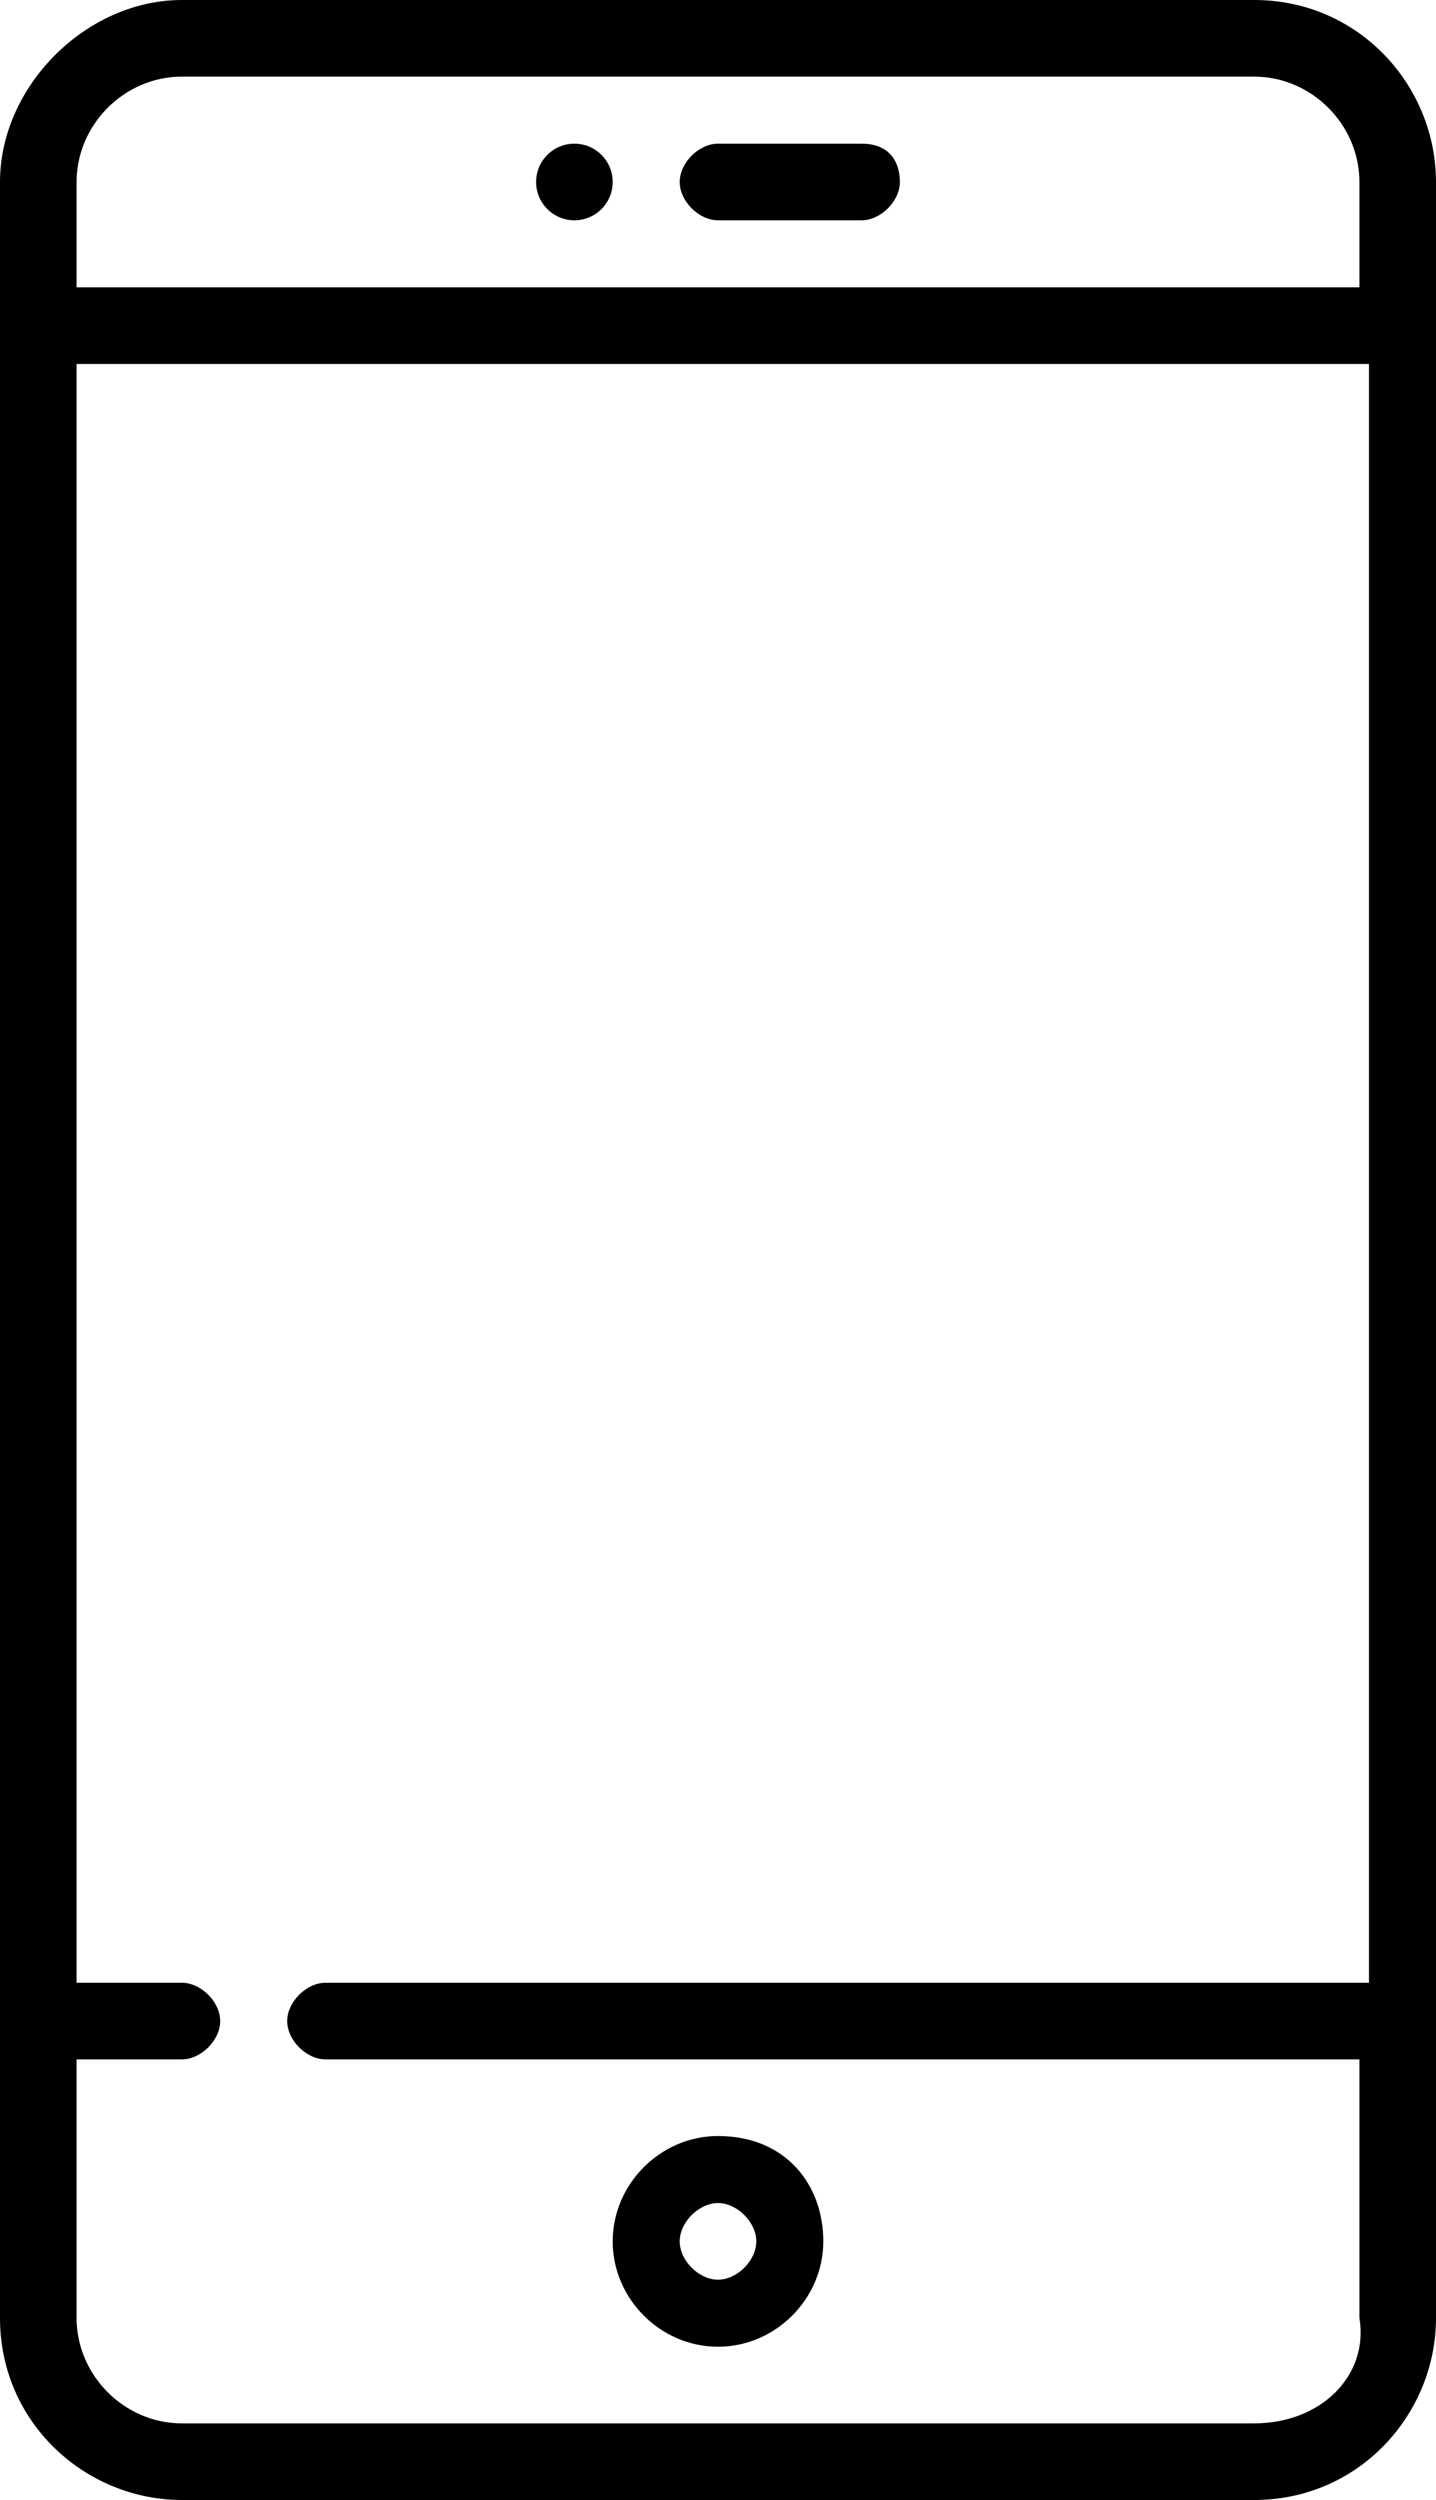 <?xml version="1.0" encoding="UTF-8"?><svg id="_レイヤー_2" xmlns="http://www.w3.org/2000/svg" viewBox="0 0 15 26.1"><g id="_レイヤー_6"><g><path d="M13.1,0H1.9C.9,0,0,.9,0,1.9V24.2c0,1.1,.9,1.9,1.9,1.9H13.1c1.1,0,1.9-.9,1.9-1.9V1.9c0-1-.8-1.9-1.9-1.9ZM1.9,.8H13.1c.6,0,1.1,.5,1.1,1.1v1.1H.8V1.9c0-.6,.5-1.1,1.1-1.1ZM13.1,25.3H1.9c-.6,0-1.1-.5-1.1-1.1v-2.7H1.9c.2,0,.4-.2,.4-.4s-.2-.4-.4-.4H.8V3.8H14.3V20.7H3.4c-.2,0-.4,.2-.4,.4s.2,.4,.4,.4H14.2v2.7c.1,.6-.4,1.1-1.1,1.1Z"/><path d="M7.5,2.3h1.5c.2,0,.4-.2,.4-.4s-.1-.4-.4-.4h-1.5c-.2,0-.4,.2-.4,.4s.2,.4,.4,.4Z"/><path d="M7.5,22.3c-.6,0-1.1,.5-1.1,1.1s.5,1.1,1.1,1.1,1.1-.5,1.1-1.1-.4-1.1-1.1-1.1Zm0,1.5c-.2,0-.4-.2-.4-.4s.2-.4,.4-.4,.4,.2,.4,.4-.2,.4-.4,.4Z"/><circle cx="6" cy="1.9" r=".4"/></g></g></svg>